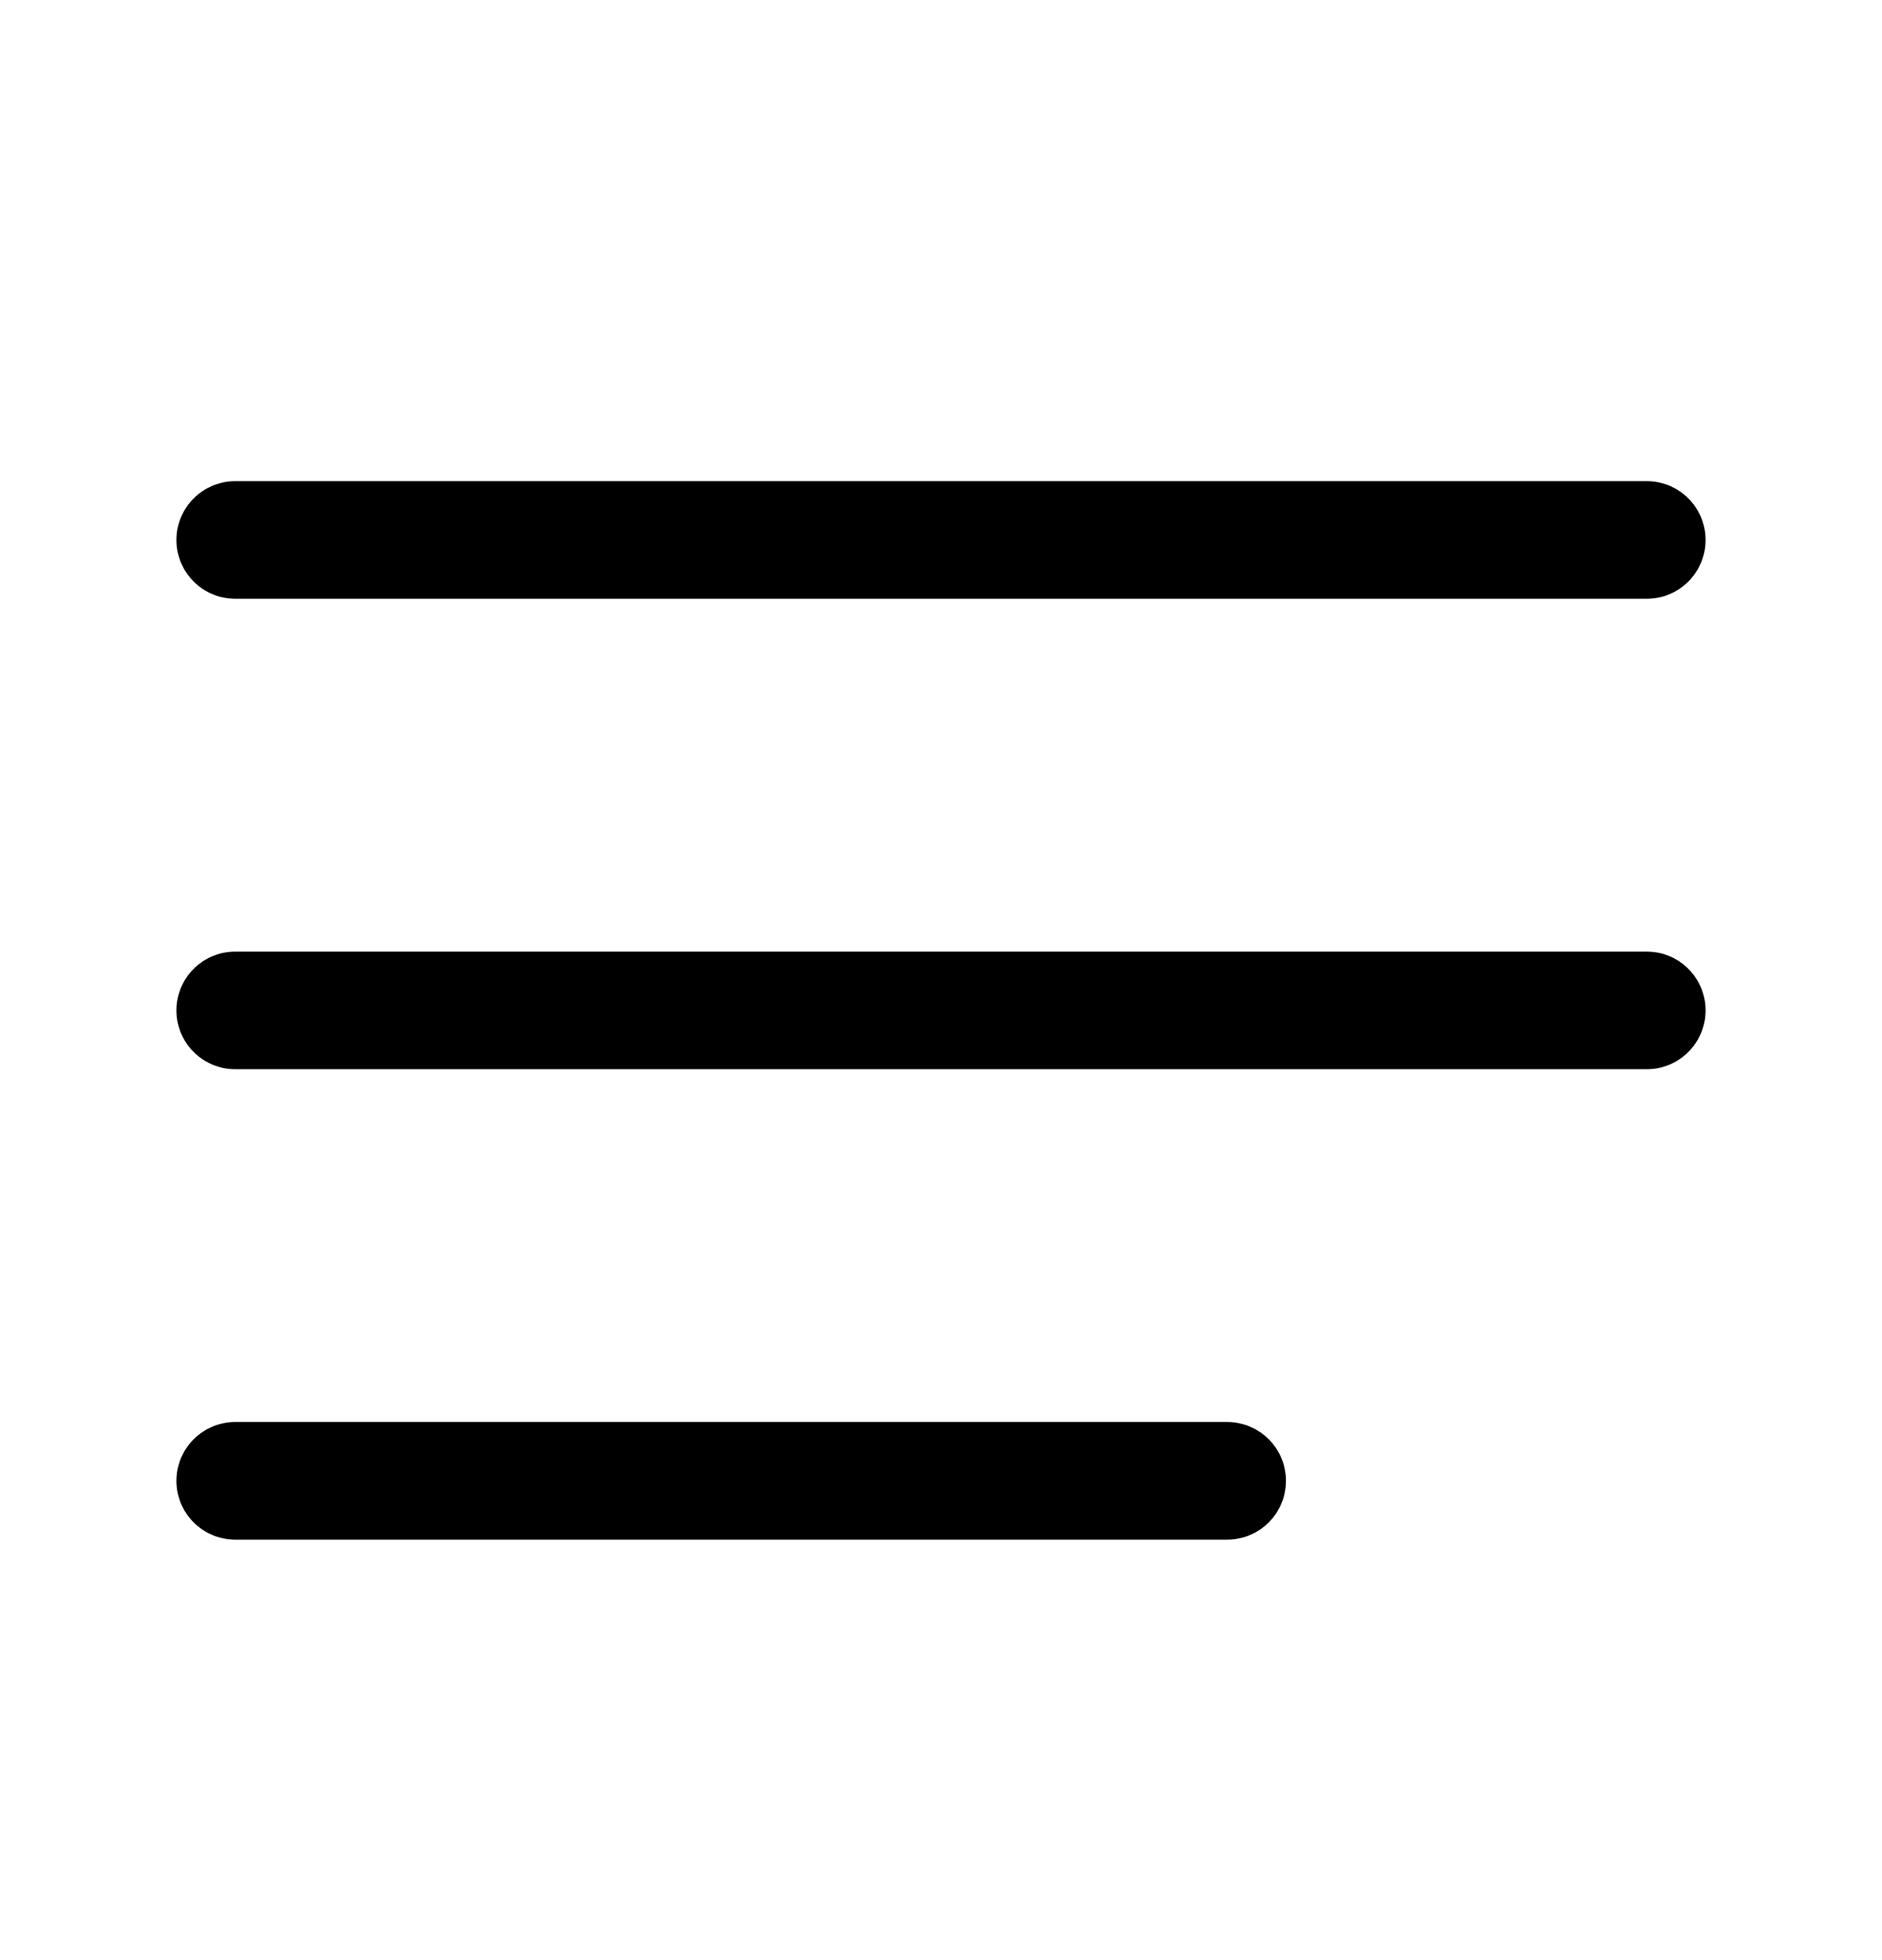 <svg width="24" height="25" viewBox="0 0 24 25" fill="none" xmlns="http://www.w3.org/2000/svg">
<path d="M3 6.137C2.586 6.137 2.25 6.473 2.25 6.887C2.25 7.301 2.586 7.637 3 7.637H21C21.414 7.637 21.75 7.301 21.75 6.887C21.75 6.473 21.414 6.137 21 6.137H3Z" fill="#151E29" style="fill:#151E29;fill:color(display-p3 0.082 0.118 0.161);fill-opacity:1;"/>
<path d="M2.25 12.887C2.25 12.473 2.586 12.137 3 12.137H21C21.414 12.137 21.75 12.473 21.75 12.887C21.75 13.301 21.414 13.637 21 13.637H3C2.586 13.637 2.25 13.301 2.25 12.887Z" fill="#151E29" style="fill:#151E29;fill:color(display-p3 0.082 0.118 0.161);fill-opacity:1;"/>
<path d="M2.25 18.887C2.25 18.473 2.586 18.137 3 18.137H15.649C16.063 18.137 16.399 18.473 16.399 18.887C16.399 19.301 16.063 19.637 15.649 19.637H3C2.586 19.637 2.25 19.301 2.25 18.887Z" fill="#151E29" style="fill:#151E29;fill:color(display-p3 0.082 0.118 0.161);fill-opacity:1;"/>
</svg>

